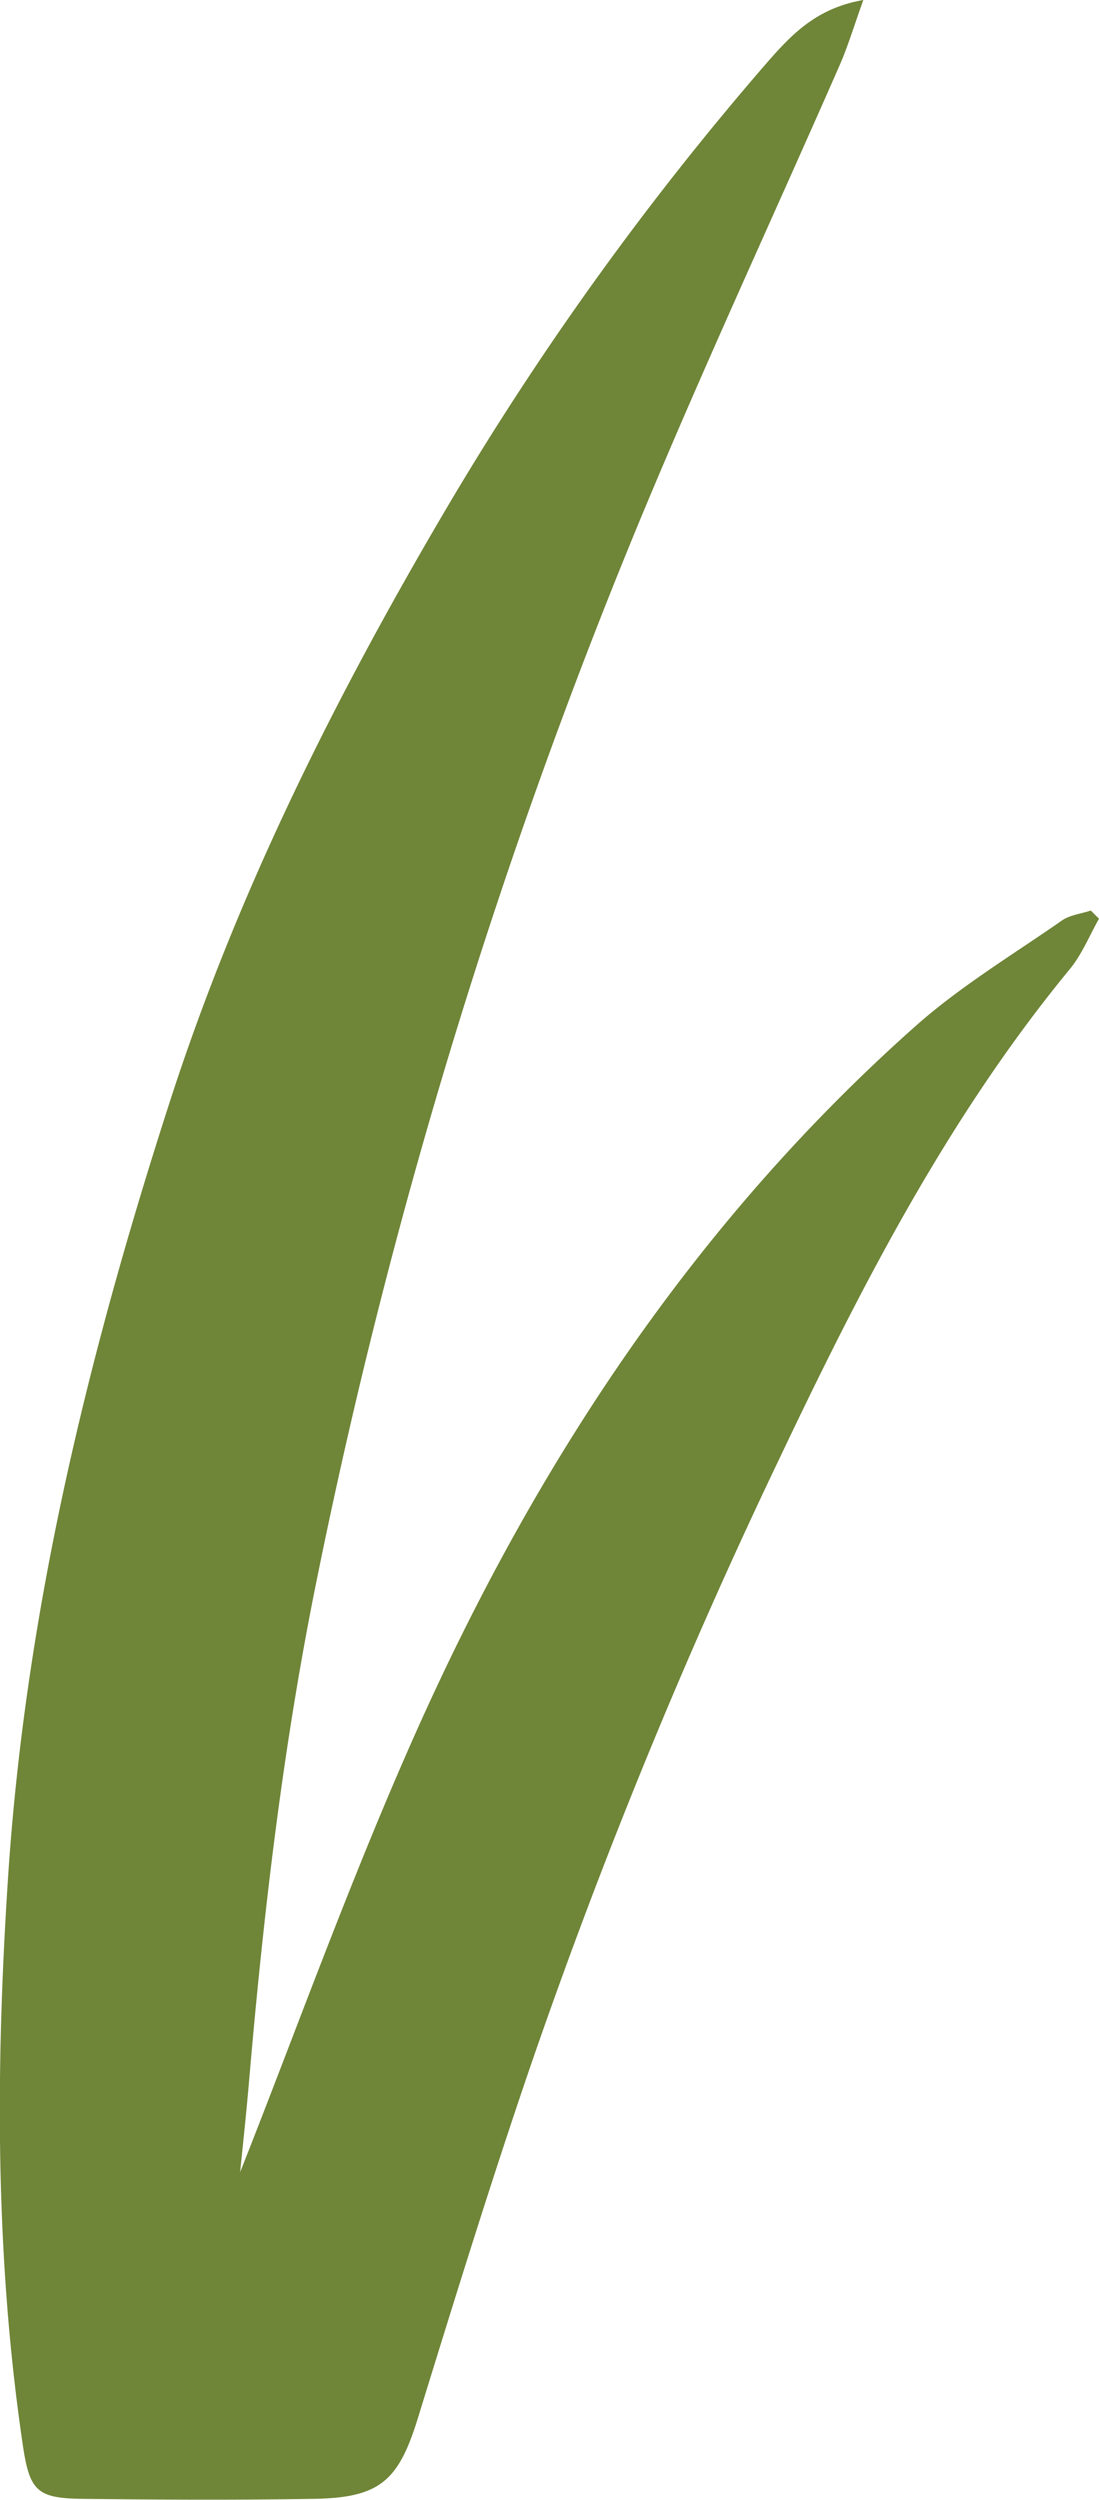 <?xml version="1.0" encoding="UTF-8"?> <svg xmlns="http://www.w3.org/2000/svg" id="Слой_1" data-name="Слой 1" viewBox="0 0 148.96 338.66"><defs><style> .cls-1 { fill: #6f8537; } </style></defs><path class="cls-1" d="M330.78,82.25c-1.24,3.42-2.06,6.2-3.21,8.83-9.1,20.74-18.65,41.29-27.31,62.2a780.38,780.38,0,0,0-43.48,142.57c-4.64,22.7-7.32,45.62-9.29,68.66-.4,4.63-.91,9.24-1.18,12,7.44-18.76,14.82-39.38,23.71-59.33,16.22-36.4,37.81-69.27,67.86-95.95,6.06-5.37,13.12-9.62,19.8-14.27,1.1-.76,2.61-.92,3.93-1.36l1.11,1.11c-1.31,2.31-2.32,4.86-4,6.88-16.55,20.13-28.31,43.1-39.4,66.43a777.46,777.46,0,0,0-33.53,81.75c-5.45,15.89-10.43,32-15.37,48-2.62,8.51-5.1,10.86-14.15,11-10.45.17-20.9.12-31.34,0-6.24-.07-7.18-1.12-8.11-7.5-3.72-25.32-3.65-50.74-2-76.19,2.32-36.28,10.85-71.23,22-105.71C246,203,259.24,176.62,274.34,151A411.54,411.54,0,0,1,317.75,90.7C321,87,324.36,83.36,330.78,82.25Z" transform="translate(-213.76 -82.25)"></path></svg> 